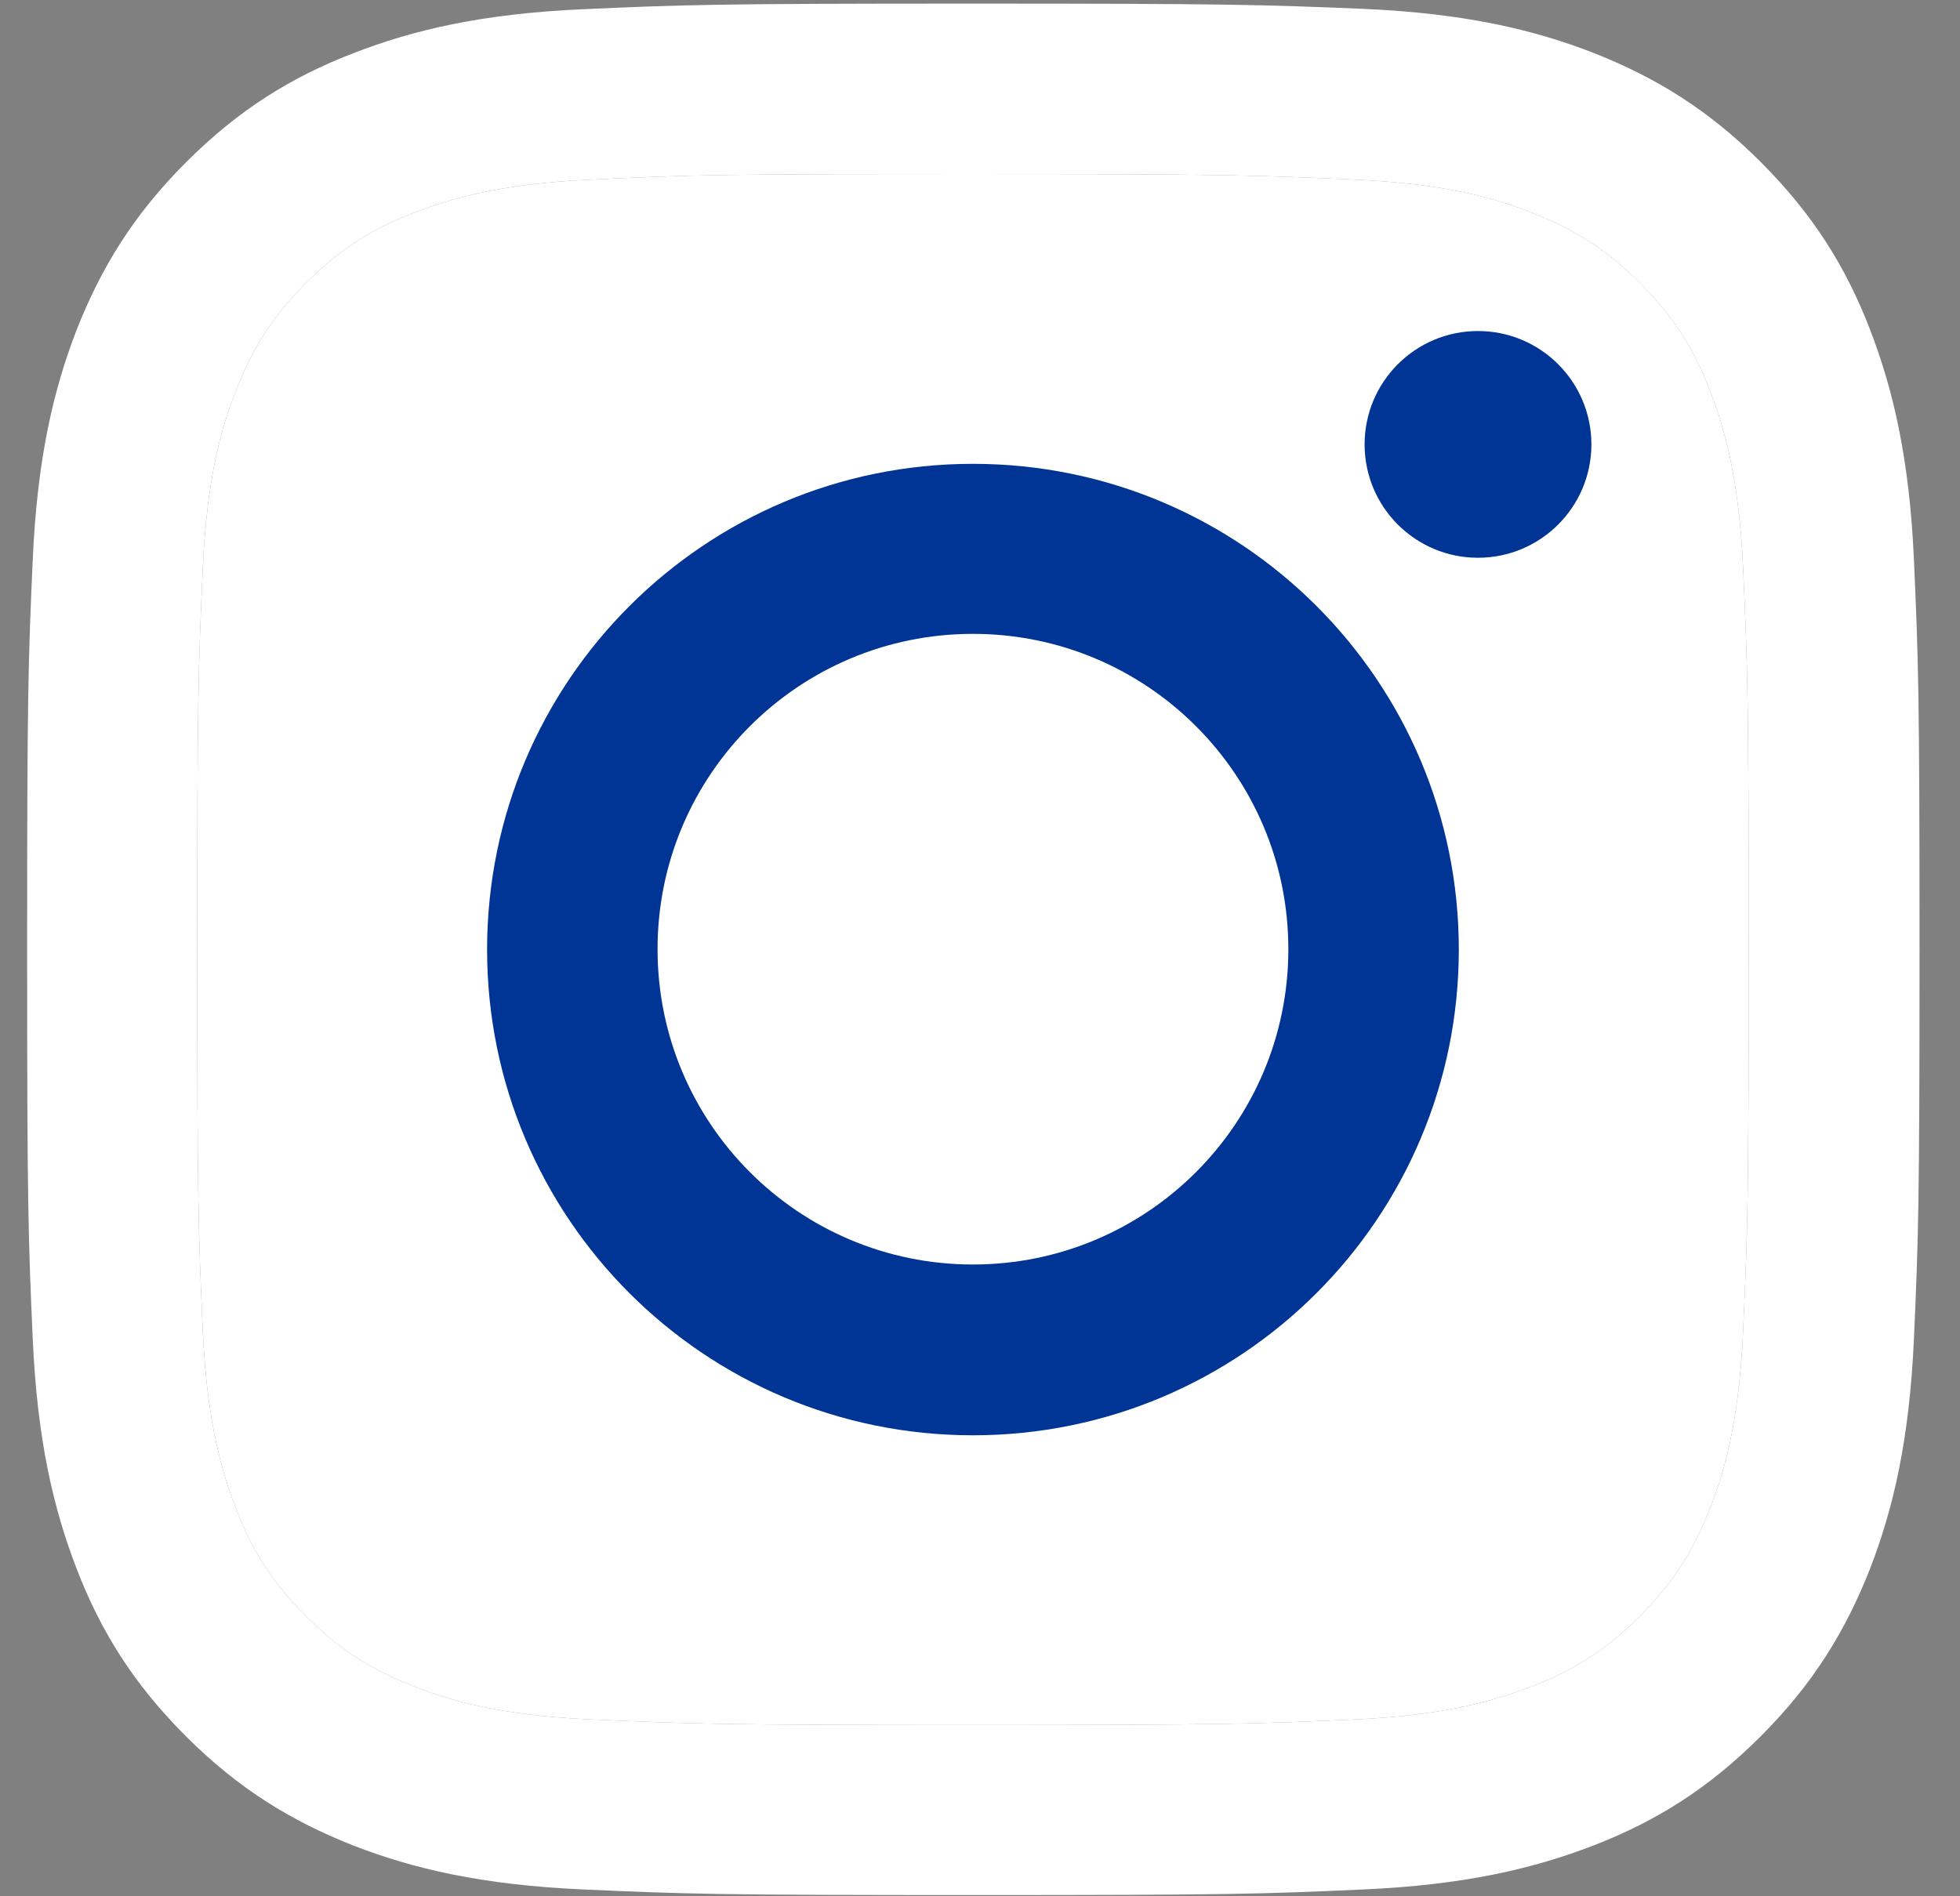<?xml version="1.0" encoding="UTF-8"?> <svg xmlns="http://www.w3.org/2000/svg" width="31" height="30" viewBox="0 0 31 30" fill="none"><rect x="0" y="0" width="31" height="30" fill="#808080" stroke="none"/><path d="M15.389 2.753C19.385 2.753 19.854 2.771 21.434 2.842C22.895 2.907 23.685 3.151 24.213 3.359C24.914 3.632 25.413 3.952 25.936 4.475C26.458 4.998 26.785 5.496 27.052 6.197C27.254 6.726 27.503 7.516 27.569 8.976C27.64 10.556 27.658 11.025 27.658 15.022C27.658 19.019 27.64 19.488 27.569 21.067C27.503 22.528 27.26 23.318 27.052 23.847C26.779 24.547 26.458 25.046 25.936 25.569C25.413 26.092 24.914 26.418 24.213 26.685C23.685 26.887 22.895 27.137 21.434 27.202C19.854 27.273 19.385 27.291 15.389 27.291C11.392 27.291 10.923 27.273 9.343 27.202C7.882 27.137 7.092 26.893 6.564 26.685C5.863 26.412 5.364 26.092 4.841 25.569C4.319 25.046 3.992 24.547 3.725 23.847C3.523 23.318 3.274 22.528 3.208 21.067C3.137 19.488 3.119 19.019 3.119 15.022C3.119 11.025 3.137 10.556 3.208 8.976C3.274 7.516 3.517 6.726 3.725 6.197C3.998 5.496 4.319 4.998 4.841 4.475C5.364 3.952 5.863 3.626 6.564 3.359C7.092 3.157 7.882 2.907 9.343 2.842C10.923 2.765 11.398 2.753 15.389 2.753ZM15.389 0.057C11.326 0.057 10.816 0.074 9.218 0.146C7.627 0.217 6.54 0.472 5.59 0.841C4.604 1.221 3.773 1.737 2.941 2.569C2.11 3.4 1.599 4.237 1.213 5.217C0.845 6.167 0.589 7.254 0.518 8.852C0.447 10.443 0.429 10.954 0.429 15.016C0.429 19.078 0.447 19.589 0.518 21.186C0.589 22.778 0.845 23.865 1.213 24.821C1.593 25.806 2.11 26.638 2.941 27.469C3.773 28.301 4.61 28.811 5.59 29.198C6.54 29.566 7.627 29.821 9.224 29.892C10.822 29.964 11.326 29.981 15.394 29.981C19.462 29.981 19.967 29.964 21.565 29.892C23.156 29.821 24.243 29.566 25.199 29.198C26.185 28.817 27.016 28.301 27.848 27.469C28.679 26.638 29.19 25.801 29.576 24.821C29.944 23.87 30.199 22.784 30.271 21.186C30.342 19.589 30.36 19.084 30.36 15.016C30.36 10.948 30.342 10.443 30.271 8.846C30.199 7.254 29.944 6.167 29.576 5.211C29.196 4.226 28.679 3.394 27.848 2.563C27.016 1.731 26.179 1.221 25.199 0.835C24.249 0.466 23.162 0.211 21.565 0.14C19.961 0.074 19.451 0.057 15.389 0.057Z" fill="white"></path><path d="M15.389 2.753C19.385 2.753 19.854 2.771 21.434 2.842C22.895 2.907 23.685 3.151 24.213 3.359C24.914 3.632 25.413 3.952 25.936 4.475C26.458 4.998 26.785 5.496 27.052 6.197C27.254 6.726 27.503 7.516 27.569 8.976C27.64 10.556 27.658 11.025 27.658 15.022C27.658 19.019 27.64 19.488 27.569 21.067C27.503 22.528 27.26 23.318 27.052 23.847C26.779 24.547 26.458 25.046 25.936 25.569C25.413 26.092 24.914 26.418 24.213 26.685C23.685 26.887 22.895 27.137 21.434 27.202C19.854 27.273 19.385 27.291 15.389 27.291C11.392 27.291 10.923 27.273 9.343 27.202C7.882 27.137 7.092 26.893 6.564 26.685C5.863 26.412 5.364 26.092 4.841 25.569C4.319 25.046 3.992 24.547 3.725 23.847C3.523 23.318 3.274 22.528 3.208 21.067C3.137 19.488 3.119 19.019 3.119 15.022C3.119 11.025 3.137 10.556 3.208 8.976C3.274 7.516 3.517 6.726 3.725 6.197C3.998 5.496 4.319 4.998 4.841 4.475C5.364 3.952 5.863 3.626 6.564 3.359C7.092 3.157 7.882 2.907 9.343 2.842C10.923 2.765 11.398 2.753 15.389 2.753Z" fill="white"></path><path d="M15.388 7.338C11.148 7.338 7.704 10.776 7.704 15.022C7.704 19.268 11.142 22.707 15.388 22.707C19.635 22.707 23.073 19.268 23.073 15.022C23.073 10.776 19.635 7.338 15.388 7.338ZM15.388 20.005C12.633 20.005 10.4 17.772 10.4 15.016C10.4 12.261 12.633 10.028 15.388 10.028C18.144 10.028 20.377 12.261 20.377 15.016C20.377 17.772 18.144 20.005 15.388 20.005Z" fill="#003595"></path><path d="M23.376 8.824C24.367 8.824 25.17 8.021 25.17 7.031C25.17 6.04 24.367 5.237 23.376 5.237C22.386 5.237 21.583 6.04 21.583 7.031C21.583 8.021 22.386 8.824 23.376 8.824Z" fill="#003595"></path></svg> 